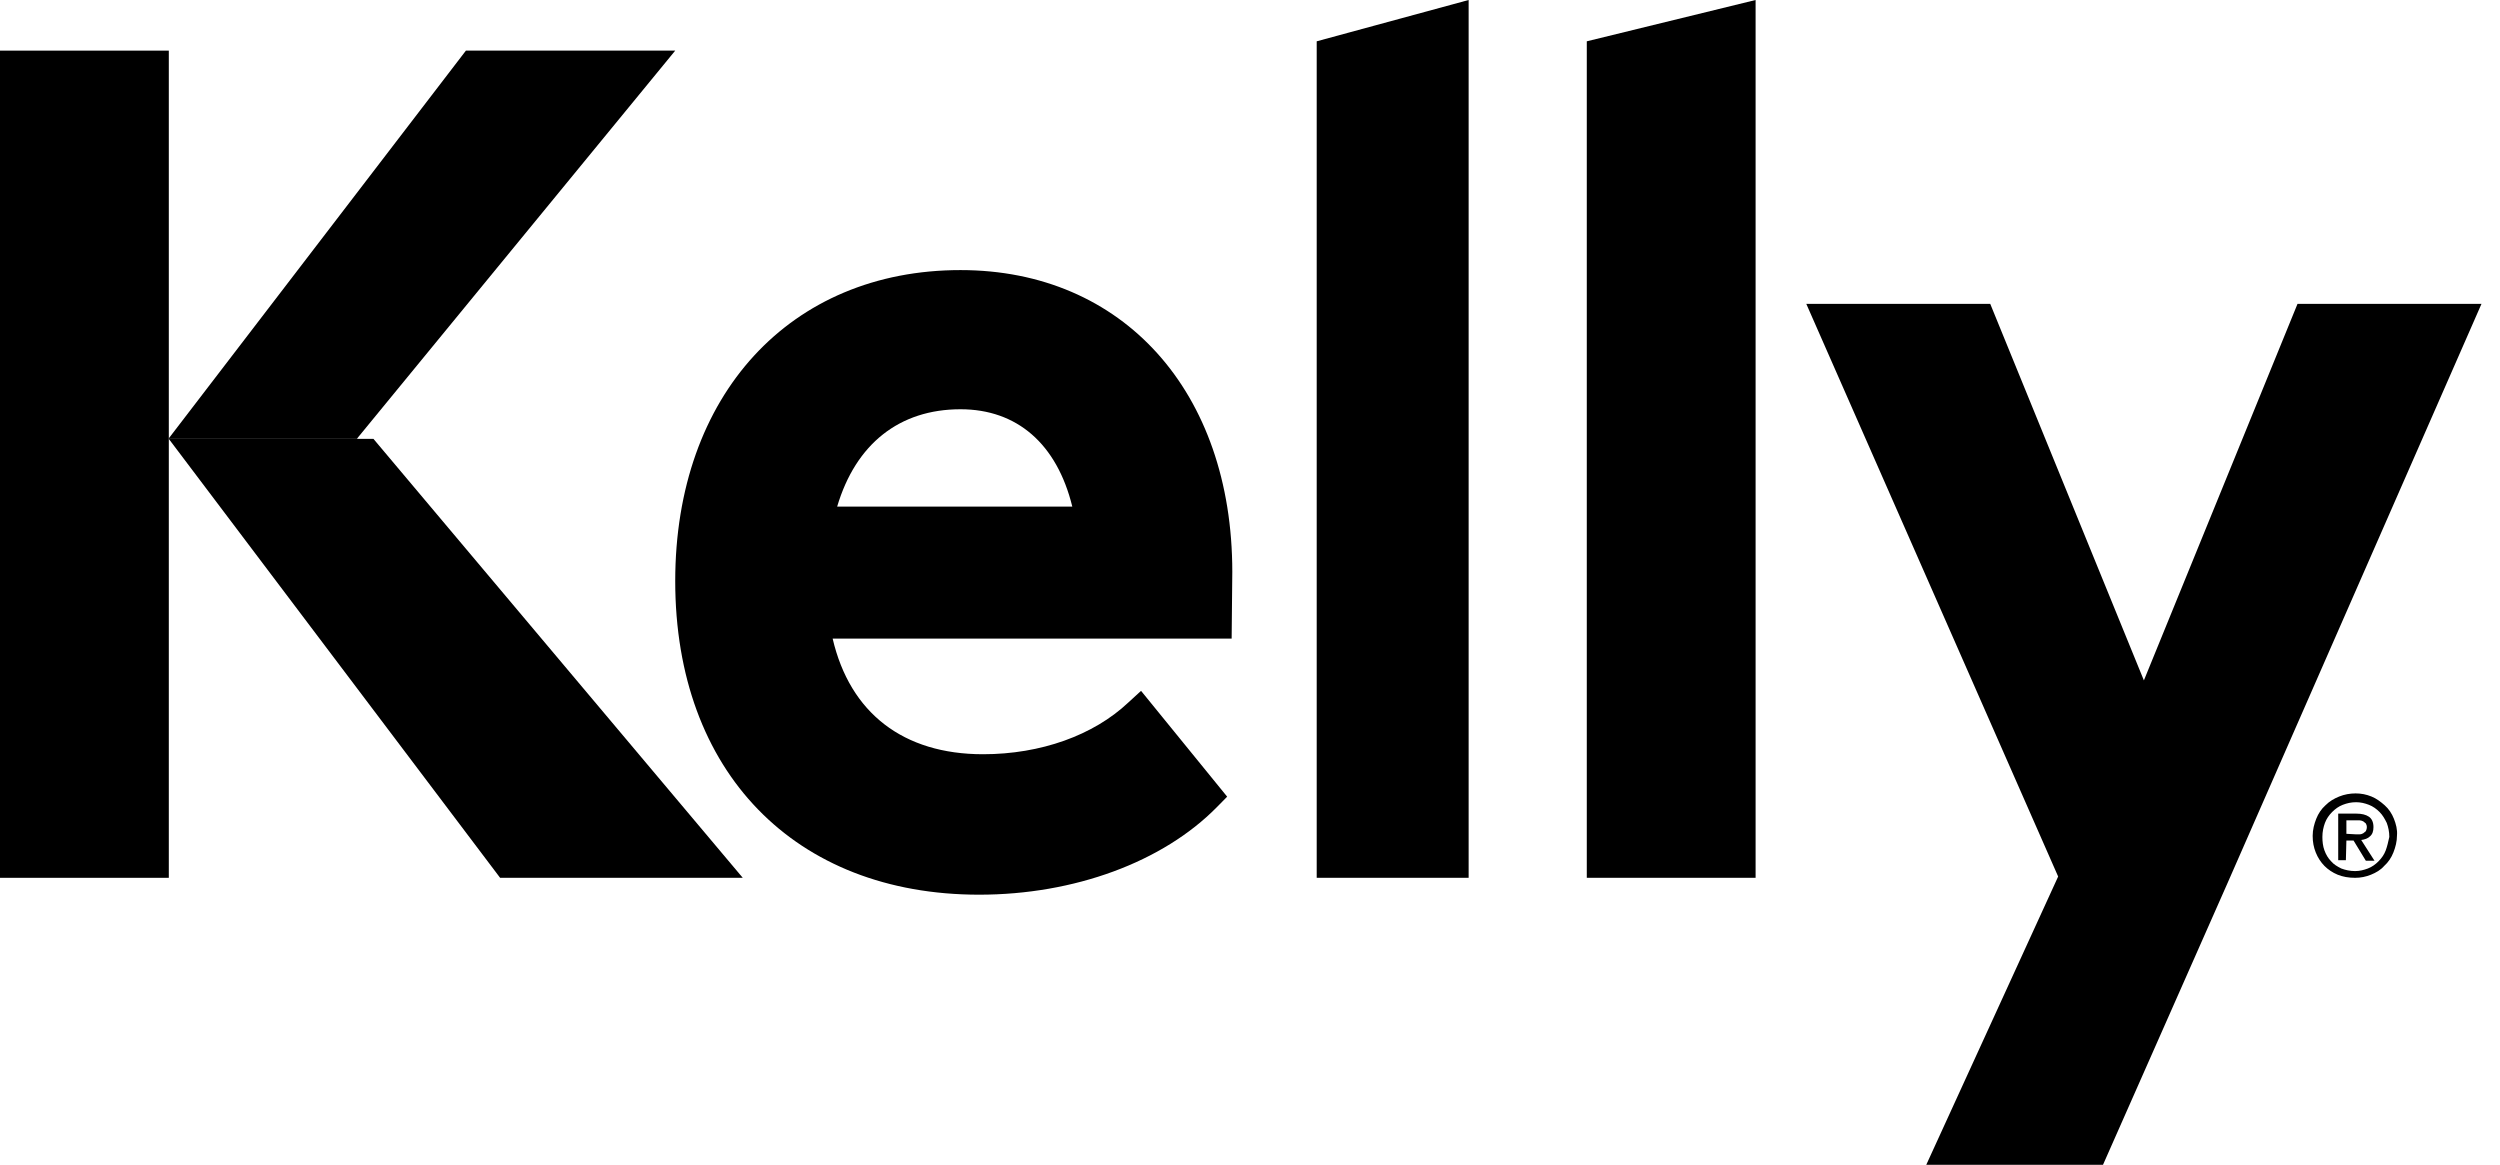 <svg width="88" height="41" viewBox="0 0 88 41" fill="none" xmlns="http://www.w3.org/2000/svg">
<path d="M5.942 15.449L17.604 30.899H26.145L13.146 15.449H5.942Z" fill="black"/>
<path d="M12.575 15.449V15.429L23.768 1.782H16.4L5.942 15.429V15.449H12.575Z" fill="black"/>
<path d="M5.942 1.782H0V30.899H5.942V1.782Z" fill="black"/>
<path d="M46.348 1.454L51.696 0V30.899H46.348V1.454Z" fill="black"/>
<path d="M55.855 1.454L61.797 0V30.899H55.855V1.454Z" fill="black"/>
<path d="M87.349 10.695L78.413 31.076L74.026 41H67.805L72.447 30.854L63.581 10.695H70.056L75.465 23.95L80.873 10.695H87.349Z" fill="black"/>
<path d="M43.377 20.132C43.377 13.785 39.532 9.507 33.81 9.507C27.817 9.507 23.768 13.9 23.768 20.454C23.768 27.169 27.975 31.493 34.466 31.493C37.813 31.493 40.934 30.343 42.834 28.411L43.196 28.043L40.165 24.318L39.713 24.732C38.492 25.882 36.637 26.549 34.602 26.549C31.797 26.549 29.92 25.1 29.309 22.478H43.354L43.377 20.132ZM29.468 17.832C30.123 15.625 31.661 14.406 33.81 14.406C35.8 14.406 37.203 15.625 37.745 17.832H29.468Z" fill="black"/>
<path d="M82.593 29.587H82.845L83.277 30.297H83.582L83.115 29.568C83.241 29.55 83.349 29.514 83.421 29.441C83.51 29.368 83.546 29.258 83.546 29.113C83.546 28.949 83.493 28.821 83.385 28.748C83.277 28.675 83.133 28.639 82.935 28.639H82.305V30.279H82.575L82.593 29.587ZM82.593 29.35V28.876H82.935C82.971 28.876 83.025 28.876 83.061 28.876C83.097 28.876 83.151 28.894 83.187 28.912L83.277 28.985C83.295 29.021 83.313 29.058 83.313 29.113C83.313 29.167 83.295 29.222 83.277 29.258L83.187 29.331C83.151 29.349 83.115 29.368 83.061 29.368C83.007 29.368 82.971 29.368 82.917 29.368L82.593 29.35ZM84.266 28.821C84.194 28.639 84.086 28.475 83.942 28.347C83.798 28.22 83.654 28.11 83.475 28.037C83.295 27.964 83.115 27.928 82.917 27.928C82.719 27.928 82.521 27.964 82.341 28.037C82.162 28.11 82 28.201 81.856 28.347C81.712 28.475 81.604 28.639 81.532 28.821C81.46 29.003 81.406 29.204 81.406 29.422C81.406 29.641 81.442 29.823 81.514 30.006C81.586 30.188 81.694 30.352 81.82 30.48C81.946 30.607 82.108 30.717 82.287 30.79C82.467 30.862 82.665 30.899 82.899 30.899C83.097 30.899 83.277 30.862 83.457 30.79C83.636 30.717 83.798 30.625 83.924 30.48C84.068 30.352 84.176 30.188 84.248 30.006C84.32 29.823 84.374 29.623 84.374 29.404C84.392 29.204 84.338 29.003 84.266 28.821ZM83.978 29.933C83.924 30.079 83.834 30.206 83.726 30.316C83.618 30.425 83.493 30.516 83.349 30.571C83.205 30.625 83.061 30.662 82.899 30.662C82.719 30.662 82.557 30.625 82.413 30.571C82.269 30.498 82.144 30.425 82.054 30.316C81.946 30.206 81.874 30.079 81.82 29.933C81.766 29.787 81.748 29.623 81.748 29.459C81.748 29.277 81.784 29.113 81.838 28.967C81.892 28.821 81.982 28.693 82.09 28.584C82.198 28.475 82.323 28.384 82.467 28.329C82.611 28.274 82.755 28.238 82.935 28.238C83.097 28.238 83.241 28.274 83.385 28.329C83.528 28.384 83.654 28.475 83.762 28.584C83.87 28.693 83.942 28.821 84.014 28.967C84.068 29.113 84.104 29.277 84.104 29.459C84.068 29.623 84.032 29.787 83.978 29.933Z" fill="black"/>
</svg>
